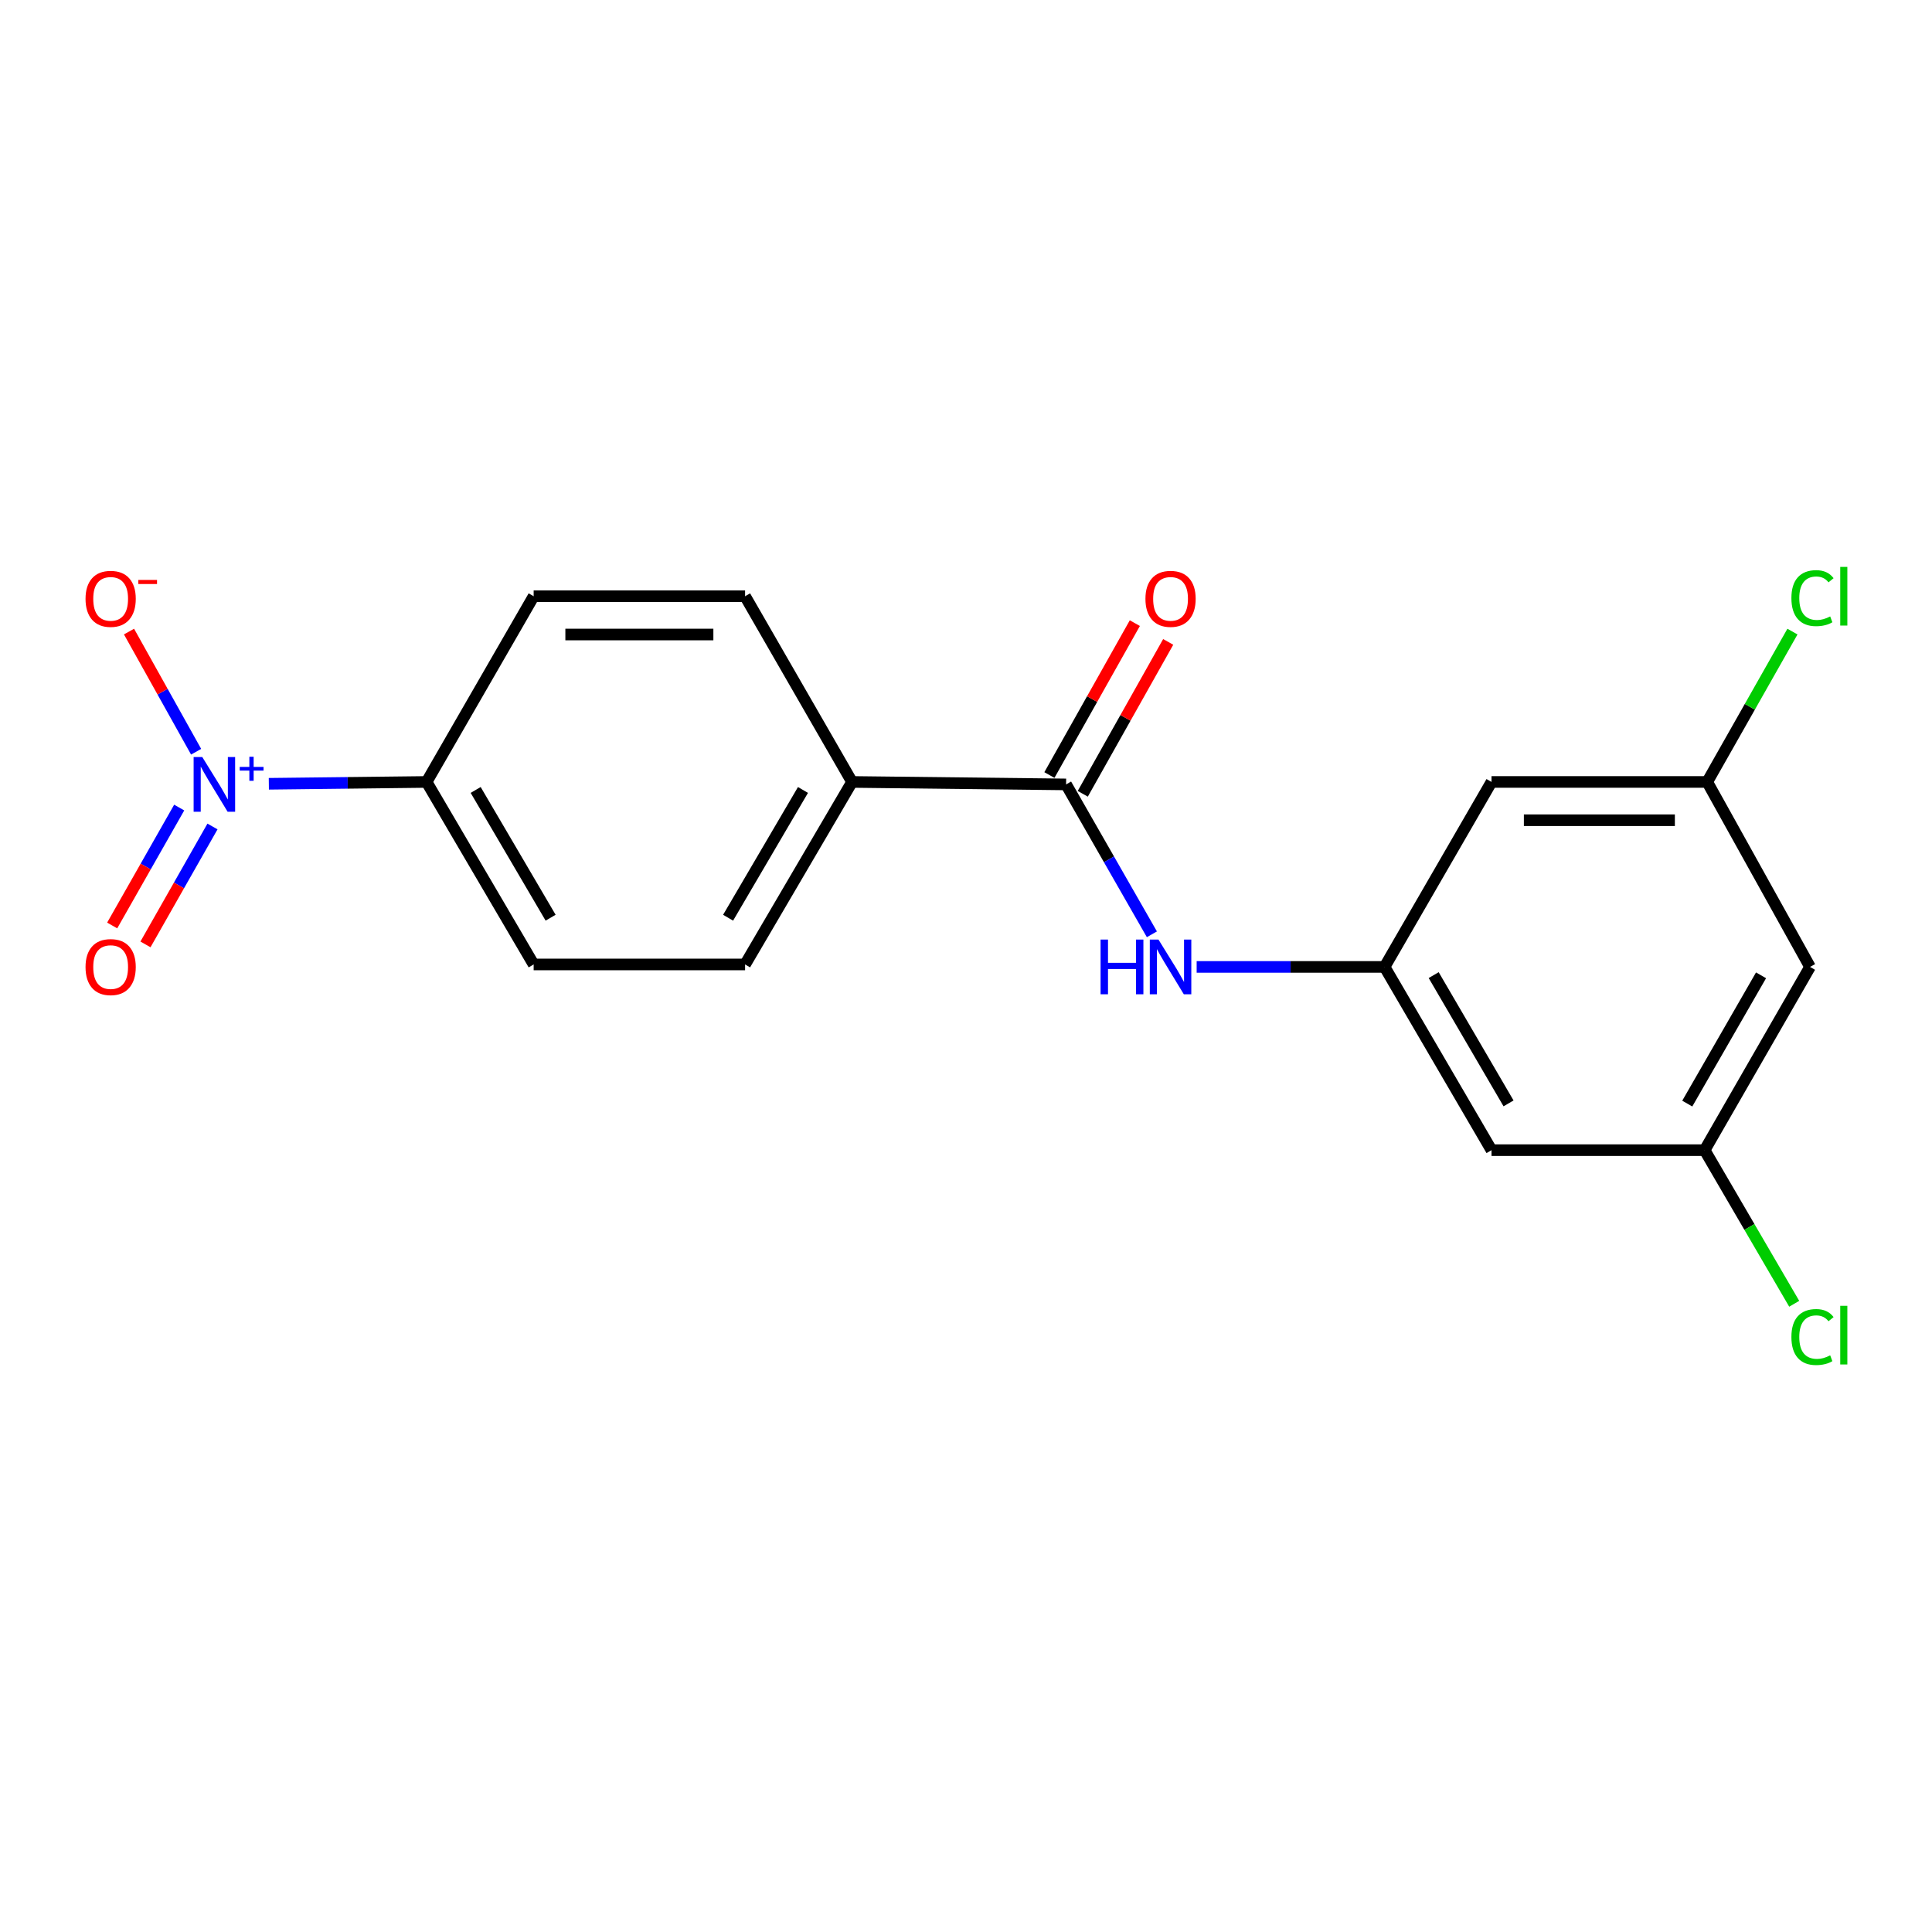 <?xml version='1.0' encoding='iso-8859-1'?>
<svg version='1.1' baseProfile='full'
              xmlns='http://www.w3.org/2000/svg'
                      xmlns:rdkit='http://www.rdkit.org/xml'
                      xmlns:xlink='http://www.w3.org/1999/xlink'
                  xml:space='preserve'
width='1000px' height='1000px' viewBox='0 0 1000 1000'>
<!-- END OF HEADER -->
<rect style='opacity:1.0;fill:#FFFFFF;stroke:none' width='1000' height='1000' x='0' y='0'> </rect>
<path class='bond-3' d='M 139.152,405.684 L 179.977,405.209' style='fill:none;fill-rule:evenodd;stroke:#0000FF;stroke-width:6px;stroke-linecap:butt;stroke-linejoin:miter;stroke-opacity:1' />
<path class='bond-3' d='M 179.977,405.209 L 220.803,404.734' style='fill:none;fill-rule:evenodd;stroke:#000000;stroke-width:6px;stroke-linecap:butt;stroke-linejoin:miter;stroke-opacity:1' />
<path class='bond-4' d='M 101.515,389.099 L 84.149,358.001' style='fill:none;fill-rule:evenodd;stroke:#0000FF;stroke-width:6px;stroke-linecap:butt;stroke-linejoin:miter;stroke-opacity:1' />
<path class='bond-4' d='M 84.149,358.001 L 66.782,326.903' style='fill:none;fill-rule:evenodd;stroke:#FF0000;stroke-width:6px;stroke-linecap:butt;stroke-linejoin:miter;stroke-opacity:1' />
<path class='bond-6' d='M 92.755,417.992 L 75.41,448.51' style='fill:none;fill-rule:evenodd;stroke:#0000FF;stroke-width:6px;stroke-linecap:butt;stroke-linejoin:miter;stroke-opacity:1' />
<path class='bond-6' d='M 75.41,448.51 L 58.066,479.028' style='fill:none;fill-rule:evenodd;stroke:#FF0000;stroke-width:6px;stroke-linecap:butt;stroke-linejoin:miter;stroke-opacity:1' />
<path class='bond-6' d='M 109.983,427.783 L 92.638,458.301' style='fill:none;fill-rule:evenodd;stroke:#0000FF;stroke-width:6px;stroke-linecap:butt;stroke-linejoin:miter;stroke-opacity:1' />
<path class='bond-6' d='M 92.638,458.301 L 75.293,488.819' style='fill:none;fill-rule:evenodd;stroke:#FF0000;stroke-width:6px;stroke-linecap:butt;stroke-linejoin:miter;stroke-opacity:1' />
<path class='bond-0' d='M 551.805,406.011 L 441.016,404.734' style='fill:none;fill-rule:evenodd;stroke:#000000;stroke-width:6px;stroke-linecap:butt;stroke-linejoin:miter;stroke-opacity:1' />
<path class='bond-1' d='M 551.805,406.011 L 574.01,444.803' style='fill:none;fill-rule:evenodd;stroke:#000000;stroke-width:6px;stroke-linecap:butt;stroke-linejoin:miter;stroke-opacity:1' />
<path class='bond-1' d='M 574.01,444.803 L 596.215,483.594' style='fill:none;fill-rule:evenodd;stroke:#0000FF;stroke-width:6px;stroke-linecap:butt;stroke-linejoin:miter;stroke-opacity:1' />
<path class='bond-11' d='M 560.44,410.868 L 582.55,371.559' style='fill:none;fill-rule:evenodd;stroke:#000000;stroke-width:6px;stroke-linecap:butt;stroke-linejoin:miter;stroke-opacity:1' />
<path class='bond-11' d='M 582.55,371.559 L 604.66,332.249' style='fill:none;fill-rule:evenodd;stroke:#FF0000;stroke-width:6px;stroke-linecap:butt;stroke-linejoin:miter;stroke-opacity:1' />
<path class='bond-11' d='M 543.169,401.154 L 565.28,361.845' style='fill:none;fill-rule:evenodd;stroke:#000000;stroke-width:6px;stroke-linecap:butt;stroke-linejoin:miter;stroke-opacity:1' />
<path class='bond-11' d='M 565.28,361.845 L 587.39,322.535' style='fill:none;fill-rule:evenodd;stroke:#FF0000;stroke-width:6px;stroke-linecap:butt;stroke-linejoin:miter;stroke-opacity:1' />
<path class='bond-2' d='M 619.388,500.475 L 668.022,500.475' style='fill:none;fill-rule:evenodd;stroke:#0000FF;stroke-width:6px;stroke-linecap:butt;stroke-linejoin:miter;stroke-opacity:1' />
<path class='bond-2' d='M 668.022,500.475 L 716.656,500.475' style='fill:none;fill-rule:evenodd;stroke:#000000;stroke-width:6px;stroke-linecap:butt;stroke-linejoin:miter;stroke-opacity:1' />
<path class='bond-7' d='M 716.656,500.475 L 772.007,595.324' style='fill:none;fill-rule:evenodd;stroke:#000000;stroke-width:6px;stroke-linecap:butt;stroke-linejoin:miter;stroke-opacity:1' />
<path class='bond-7' d='M 742.073,504.715 L 780.818,571.109' style='fill:none;fill-rule:evenodd;stroke:#000000;stroke-width:6px;stroke-linecap:butt;stroke-linejoin:miter;stroke-opacity:1' />
<path class='bond-8' d='M 716.656,500.475 L 772.007,404.734' style='fill:none;fill-rule:evenodd;stroke:#000000;stroke-width:6px;stroke-linecap:butt;stroke-linejoin:miter;stroke-opacity:1' />
<path class='bond-13' d='M 220.803,404.734 L 276.219,499.198' style='fill:none;fill-rule:evenodd;stroke:#000000;stroke-width:6px;stroke-linecap:butt;stroke-linejoin:miter;stroke-opacity:1' />
<path class='bond-13' d='M 246.207,408.877 L 284.998,475.002' style='fill:none;fill-rule:evenodd;stroke:#000000;stroke-width:6px;stroke-linecap:butt;stroke-linejoin:miter;stroke-opacity:1' />
<path class='bond-14' d='M 220.803,404.734 L 276.219,308.609' style='fill:none;fill-rule:evenodd;stroke:#000000;stroke-width:6px;stroke-linecap:butt;stroke-linejoin:miter;stroke-opacity:1' />
<path class='bond-5' d='M 441.016,404.734 L 385.654,308.609' style='fill:none;fill-rule:evenodd;stroke:#000000;stroke-width:6px;stroke-linecap:butt;stroke-linejoin:miter;stroke-opacity:1' />
<path class='bond-19' d='M 441.016,404.734 L 385.654,499.198' style='fill:none;fill-rule:evenodd;stroke:#000000;stroke-width:6px;stroke-linecap:butt;stroke-linejoin:miter;stroke-opacity:1' />
<path class='bond-19' d='M 415.616,408.885 L 376.863,475.009' style='fill:none;fill-rule:evenodd;stroke:#000000;stroke-width:6px;stroke-linecap:butt;stroke-linejoin:miter;stroke-opacity:1' />
<path class='bond-10' d='M 772.007,595.324 L 882.322,595.324' style='fill:none;fill-rule:evenodd;stroke:#000000;stroke-width:6px;stroke-linecap:butt;stroke-linejoin:miter;stroke-opacity:1' />
<path class='bond-9' d='M 772.007,404.734 L 883.654,404.734' style='fill:none;fill-rule:evenodd;stroke:#000000;stroke-width:6px;stroke-linecap:butt;stroke-linejoin:miter;stroke-opacity:1' />
<path class='bond-9' d='M 788.754,424.55 L 866.907,424.55' style='fill:none;fill-rule:evenodd;stroke:#000000;stroke-width:6px;stroke-linecap:butt;stroke-linejoin:miter;stroke-opacity:1' />
<path class='bond-12' d='M 883.654,404.734 L 936.869,500.475' style='fill:none;fill-rule:evenodd;stroke:#000000;stroke-width:6px;stroke-linecap:butt;stroke-linejoin:miter;stroke-opacity:1' />
<path class='bond-17' d='M 883.654,404.734 L 905.712,365.823' style='fill:none;fill-rule:evenodd;stroke:#000000;stroke-width:6px;stroke-linecap:butt;stroke-linejoin:miter;stroke-opacity:1' />
<path class='bond-17' d='M 905.712,365.823 L 927.771,326.911' style='fill:none;fill-rule:evenodd;stroke:#00CC00;stroke-width:6px;stroke-linecap:butt;stroke-linejoin:miter;stroke-opacity:1' />
<path class='bond-18' d='M 882.322,595.324 L 905.502,635.078' style='fill:none;fill-rule:evenodd;stroke:#000000;stroke-width:6px;stroke-linecap:butt;stroke-linejoin:miter;stroke-opacity:1' />
<path class='bond-18' d='M 905.502,635.078 L 928.682,674.833' style='fill:none;fill-rule:evenodd;stroke:#00CC00;stroke-width:6px;stroke-linecap:butt;stroke-linejoin:miter;stroke-opacity:1' />
<path class='bond-20' d='M 882.322,595.324 L 936.869,500.475' style='fill:none;fill-rule:evenodd;stroke:#000000;stroke-width:6px;stroke-linecap:butt;stroke-linejoin:miter;stroke-opacity:1' />
<path class='bond-20' d='M 873.327,571.218 L 911.51,504.824' style='fill:none;fill-rule:evenodd;stroke:#000000;stroke-width:6px;stroke-linecap:butt;stroke-linejoin:miter;stroke-opacity:1' />
<path class='bond-16' d='M 276.219,499.198 L 385.654,499.198' style='fill:none;fill-rule:evenodd;stroke:#000000;stroke-width:6px;stroke-linecap:butt;stroke-linejoin:miter;stroke-opacity:1' />
<path class='bond-15' d='M 276.219,308.609 L 385.654,308.609' style='fill:none;fill-rule:evenodd;stroke:#000000;stroke-width:6px;stroke-linecap:butt;stroke-linejoin:miter;stroke-opacity:1' />
<path class='bond-15' d='M 292.635,328.424 L 369.239,328.424' style='fill:none;fill-rule:evenodd;stroke:#000000;stroke-width:6px;stroke-linecap:butt;stroke-linejoin:miter;stroke-opacity:1' />
<path  class='atom-0' d='M 104.701 391.851
L 113.981 406.851
Q 114.901 408.331, 116.381 411.011
Q 117.861 413.691, 117.941 413.851
L 117.941 391.851
L 121.701 391.851
L 121.701 420.171
L 117.821 420.171
L 107.861 403.771
Q 106.701 401.851, 105.461 399.651
Q 104.261 397.451, 103.901 396.771
L 103.901 420.171
L 100.221 420.171
L 100.221 391.851
L 104.701 391.851
' fill='#0000FF'/>
<path  class='atom-0' d='M 124.077 396.956
L 129.066 396.956
L 129.066 391.703
L 131.284 391.703
L 131.284 396.956
L 136.405 396.956
L 136.405 398.857
L 131.284 398.857
L 131.284 404.137
L 129.066 404.137
L 129.066 398.857
L 124.077 398.857
L 124.077 396.956
' fill='#0000FF'/>
<path  class='atom-2' d='M 569.658 486.315
L 573.498 486.315
L 573.498 498.355
L 587.978 498.355
L 587.978 486.315
L 591.818 486.315
L 591.818 514.635
L 587.978 514.635
L 587.978 501.555
L 573.498 501.555
L 573.498 514.635
L 569.658 514.635
L 569.658 486.315
' fill='#0000FF'/>
<path  class='atom-2' d='M 599.618 486.315
L 608.898 501.315
Q 609.818 502.795, 611.298 505.475
Q 612.778 508.155, 612.858 508.315
L 612.858 486.315
L 616.618 486.315
L 616.618 514.635
L 612.738 514.635
L 602.778 498.235
Q 601.618 496.315, 600.378 494.115
Q 599.178 491.915, 598.818 491.235
L 598.818 514.635
L 595.138 514.635
L 595.138 486.315
L 599.618 486.315
' fill='#0000FF'/>
<path  class='atom-5' d='M 44.272 309.955
Q 44.272 303.155, 47.632 299.355
Q 50.992 295.555, 57.272 295.555
Q 63.552 295.555, 66.912 299.355
Q 70.272 303.155, 70.272 309.955
Q 70.272 316.835, 66.872 320.755
Q 63.472 324.635, 57.272 324.635
Q 51.032 324.635, 47.632 320.755
Q 44.272 316.875, 44.272 309.955
M 57.272 321.435
Q 61.592 321.435, 63.912 318.555
Q 66.272 315.635, 66.272 309.955
Q 66.272 304.395, 63.912 301.595
Q 61.592 298.755, 57.272 298.755
Q 52.952 298.755, 50.592 301.555
Q 48.272 304.355, 48.272 309.955
Q 48.272 315.675, 50.592 318.555
Q 52.952 321.435, 57.272 321.435
' fill='#FF0000'/>
<path  class='atom-5' d='M 71.592 300.177
L 81.281 300.177
L 81.281 302.289
L 71.592 302.289
L 71.592 300.177
' fill='#FF0000'/>
<path  class='atom-7' d='M 44.272 500.555
Q 44.272 493.755, 47.632 489.955
Q 50.992 486.155, 57.272 486.155
Q 63.552 486.155, 66.912 489.955
Q 70.272 493.755, 70.272 500.555
Q 70.272 507.435, 66.872 511.355
Q 63.472 515.235, 57.272 515.235
Q 51.032 515.235, 47.632 511.355
Q 44.272 507.475, 44.272 500.555
M 57.272 512.035
Q 61.592 512.035, 63.912 509.155
Q 66.272 506.235, 66.272 500.555
Q 66.272 494.995, 63.912 492.195
Q 61.592 489.355, 57.272 489.355
Q 52.952 489.355, 50.592 492.155
Q 48.272 494.955, 48.272 500.555
Q 48.272 506.275, 50.592 509.155
Q 52.952 512.035, 57.272 512.035
' fill='#FF0000'/>
<path  class='atom-12' d='M 592.878 309.955
Q 592.878 303.155, 596.238 299.355
Q 599.598 295.555, 605.878 295.555
Q 612.158 295.555, 615.518 299.355
Q 618.878 303.155, 618.878 309.955
Q 618.878 316.835, 615.478 320.755
Q 612.078 324.635, 605.878 324.635
Q 599.638 324.635, 596.238 320.755
Q 592.878 316.875, 592.878 309.955
M 605.878 321.435
Q 610.198 321.435, 612.518 318.555
Q 614.878 315.635, 614.878 309.955
Q 614.878 304.395, 612.518 301.595
Q 610.198 298.755, 605.878 298.755
Q 601.558 298.755, 599.198 301.555
Q 596.878 304.355, 596.878 309.955
Q 596.878 315.675, 599.198 318.555
Q 601.558 321.435, 605.878 321.435
' fill='#FF0000'/>
<path  class='atom-18' d='M 927.226 309.589
Q 927.226 302.549, 930.506 298.869
Q 933.826 295.149, 940.106 295.149
Q 945.946 295.149, 949.066 299.269
L 946.426 301.429
Q 944.146 298.429, 940.106 298.429
Q 935.826 298.429, 933.546 301.309
Q 931.306 304.149, 931.306 309.589
Q 931.306 315.189, 933.626 318.069
Q 935.986 320.949, 940.546 320.949
Q 943.666 320.949, 947.306 319.069
L 948.426 322.069
Q 946.946 323.029, 944.706 323.589
Q 942.466 324.149, 939.986 324.149
Q 933.826 324.149, 930.506 320.389
Q 927.226 316.629, 927.226 309.589
' fill='#00CC00'/>
<path  class='atom-18' d='M 952.506 293.429
L 956.186 293.429
L 956.186 323.789
L 952.506 323.789
L 952.506 293.429
' fill='#00CC00'/>
<path  class='atom-19' d='M 927.226 692.044
Q 927.226 685.004, 930.506 681.324
Q 933.826 677.604, 940.106 677.604
Q 945.946 677.604, 949.066 681.724
L 946.426 683.884
Q 944.146 680.884, 940.106 680.884
Q 935.826 680.884, 933.546 683.764
Q 931.306 686.604, 931.306 692.044
Q 931.306 697.644, 933.626 700.524
Q 935.986 703.404, 940.546 703.404
Q 943.666 703.404, 947.306 701.524
L 948.426 704.524
Q 946.946 705.484, 944.706 706.044
Q 942.466 706.604, 939.986 706.604
Q 933.826 706.604, 930.506 702.844
Q 927.226 699.084, 927.226 692.044
' fill='#00CC00'/>
<path  class='atom-19' d='M 952.506 675.884
L 956.186 675.884
L 956.186 706.244
L 952.506 706.244
L 952.506 675.884
' fill='#00CC00'/>
</svg>
